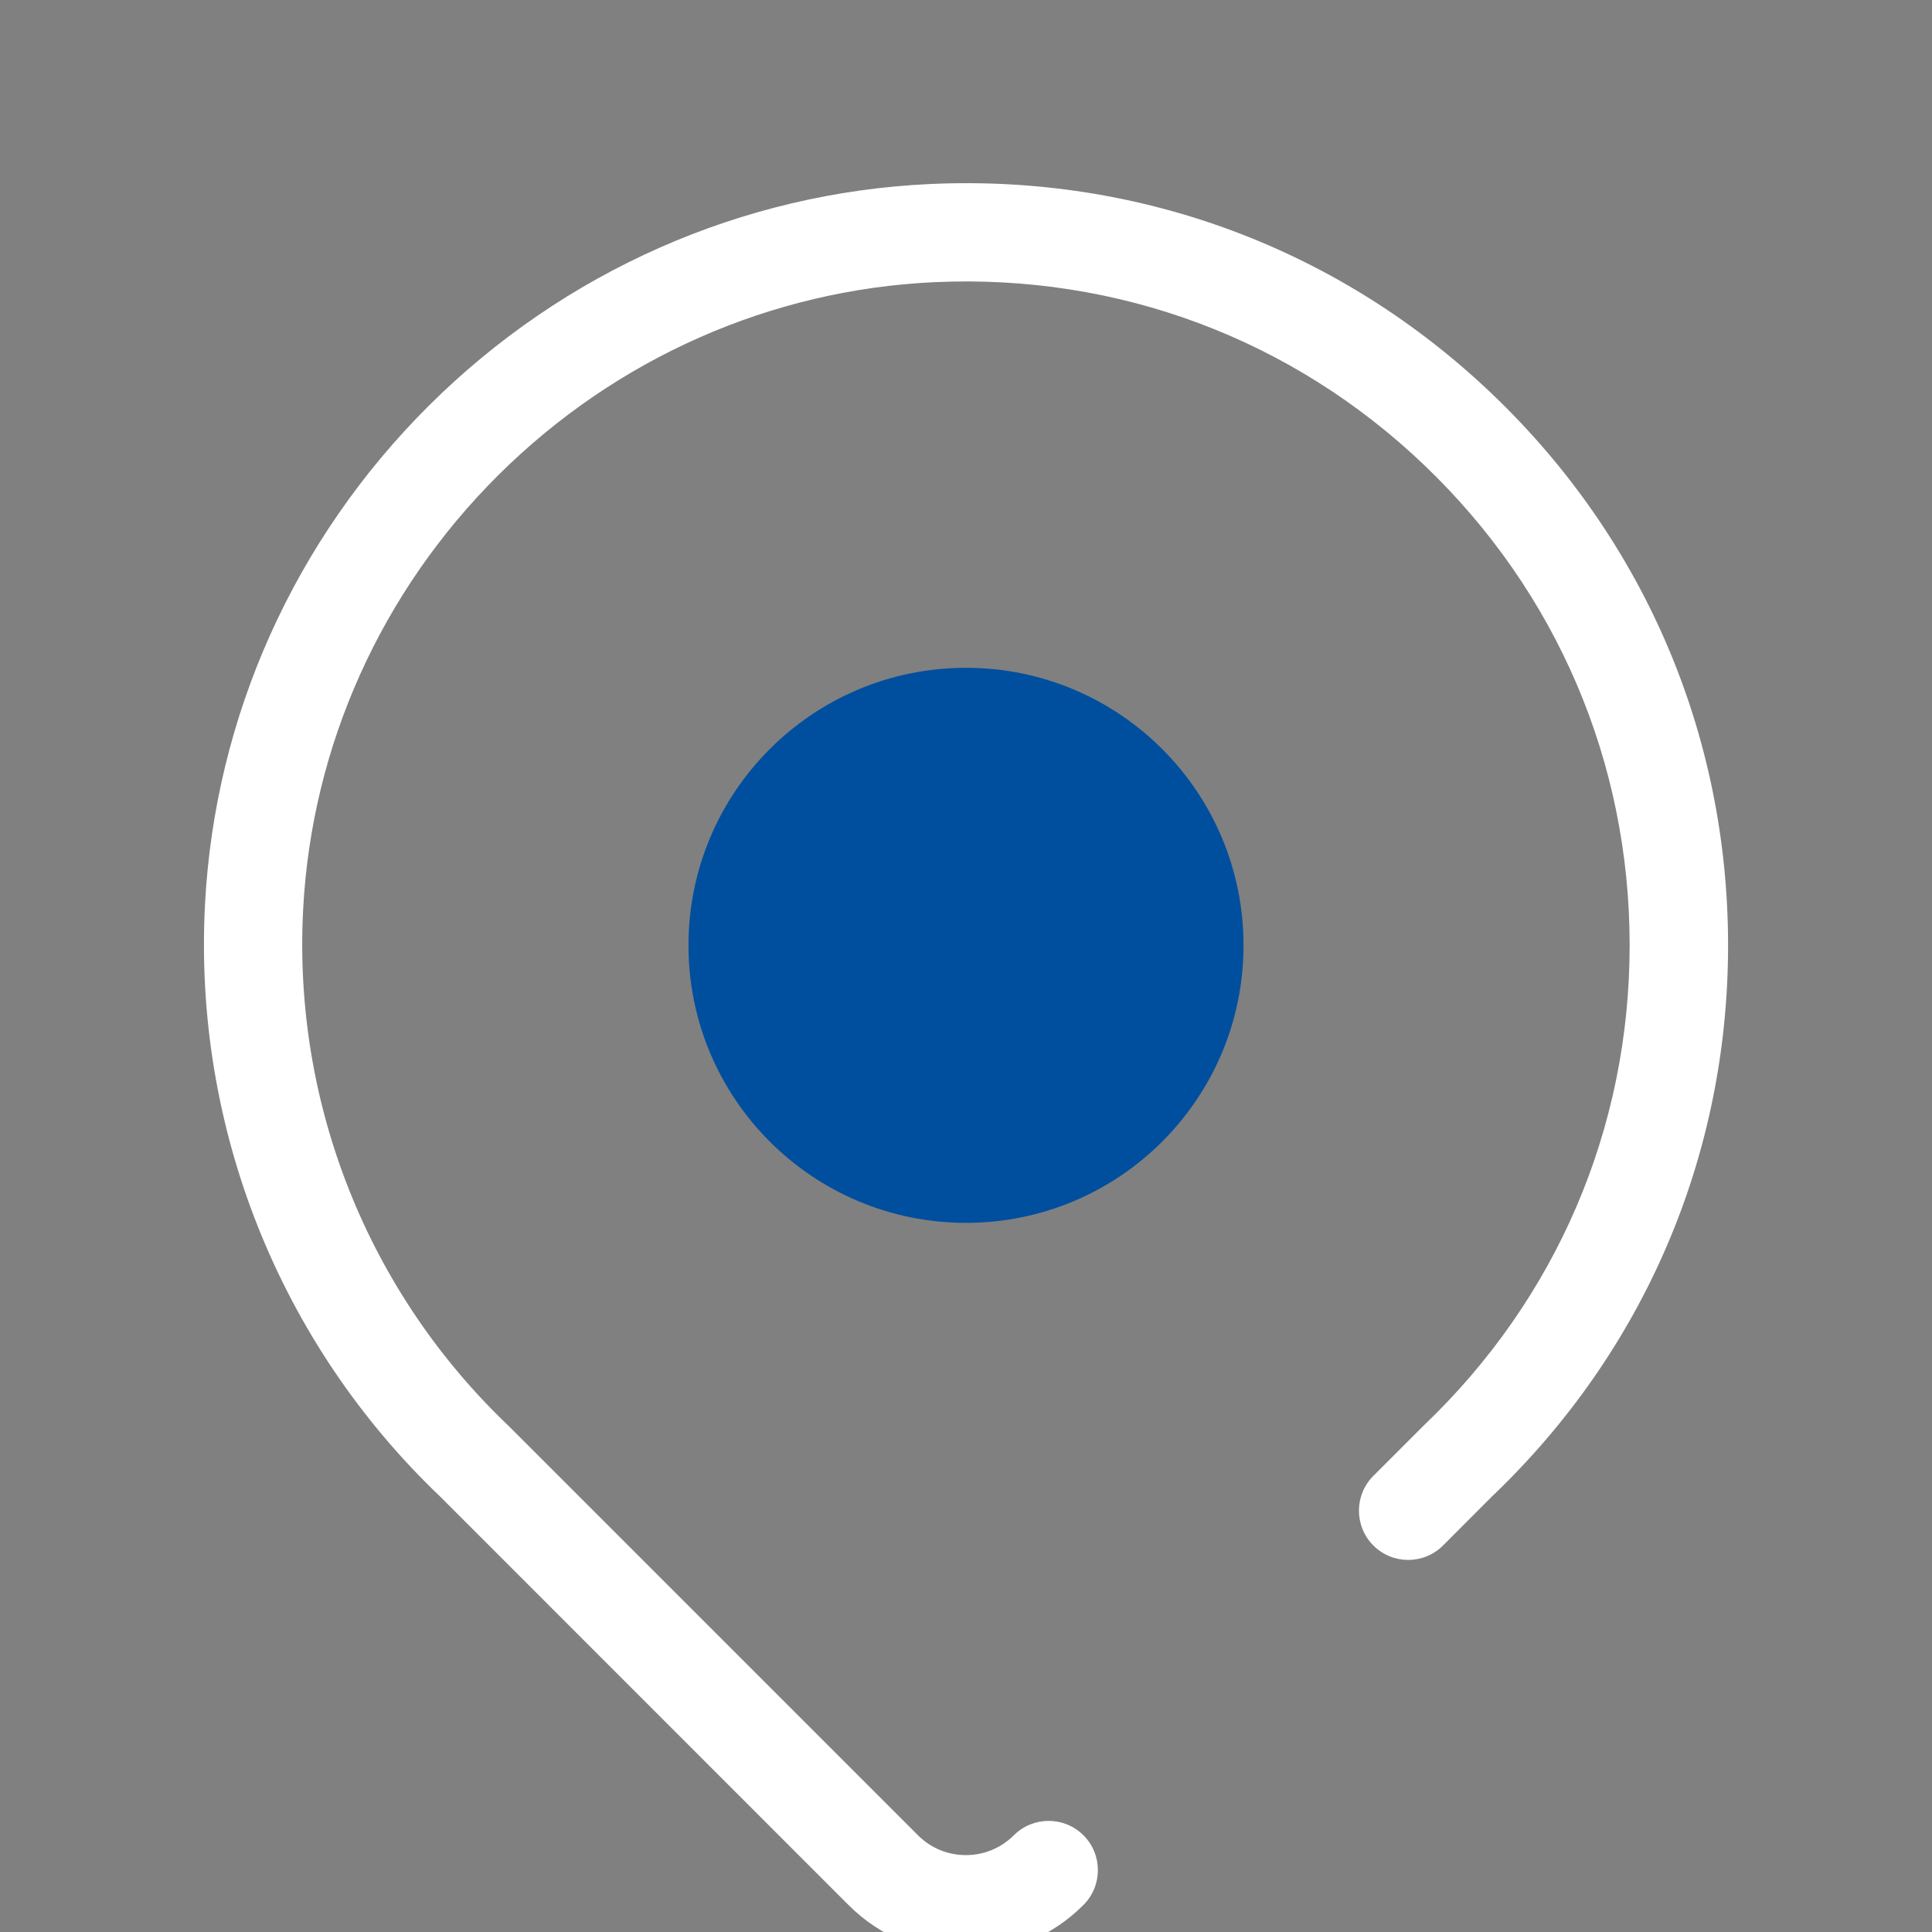<?xml version="1.0" encoding="utf-8"?>
<svg version="1.1" id="Capa_1" xmlns="http://www.w3.org/2000/svg" xmlns:xlink="http://www.w3.org/1999/xlink" x="0px" y="0px"
	 viewBox="0 -10 200 200" style="enable-background:new 0 0 200 200;" xml:space="preserve">
<rect x="0" y="-10" width="200" height="200" fill="#808080" stroke="none"/>
<style type="text/css">
	.st0{fill:#FFFFFF;}
	.st1{fill:#0089D0;}
	.st2{fill:#004F9F;}
	.st3{fill:#FFFFFF;}
</style>
<g>
	<circle class="st2" cx="100" cy="87.86" r="28.73"/>
</g>
<g>
	<g>
		<path class="st3" d="M100,192.25c-4.59,0-8.91-1.79-12.16-5.04l-42.25-42.26c-16.69-15.91-25.57-38.25-24.37-61.3
			c1.01-19.46,9.26-37.82,23.22-51.7C58.39,18.09,76.8,9.95,96.27,9.05c21.8-1.01,42.47,6.72,58.21,21.75
			c15.74,15.04,24.41,35.3,24.41,57.06c0,21.77-8.69,42.05-24.48,57.09l-5.03,5.04c-1.99,1.99-5.22,1.99-7.21,0
			c-1.99-1.99-1.99-5.22,0-7.21l5.17-5.17c13.77-13.11,21.36-30.78,21.36-49.76c0-18.95-7.55-36.6-21.26-49.7
			c-13.7-13.09-31.71-19.81-50.7-18.94c-16.94,0.78-32.96,7.87-45.13,19.95c-12.16,12.09-19.35,28.07-20.23,45
			c-1.05,20.1,6.7,39.58,21.26,53.44l0.09,0.09l42.3,42.3c1.32,1.32,3.08,2.05,4.96,2.05c1.87,0,3.63-0.73,4.96-2.05
			c1.99-1.99,5.22-1.99,7.21,0c1.99,1.99,1.99,5.22,0,7.21C108.91,190.46,104.59,192.25,100,192.25z"/>
	</g>
</g>
</svg>
